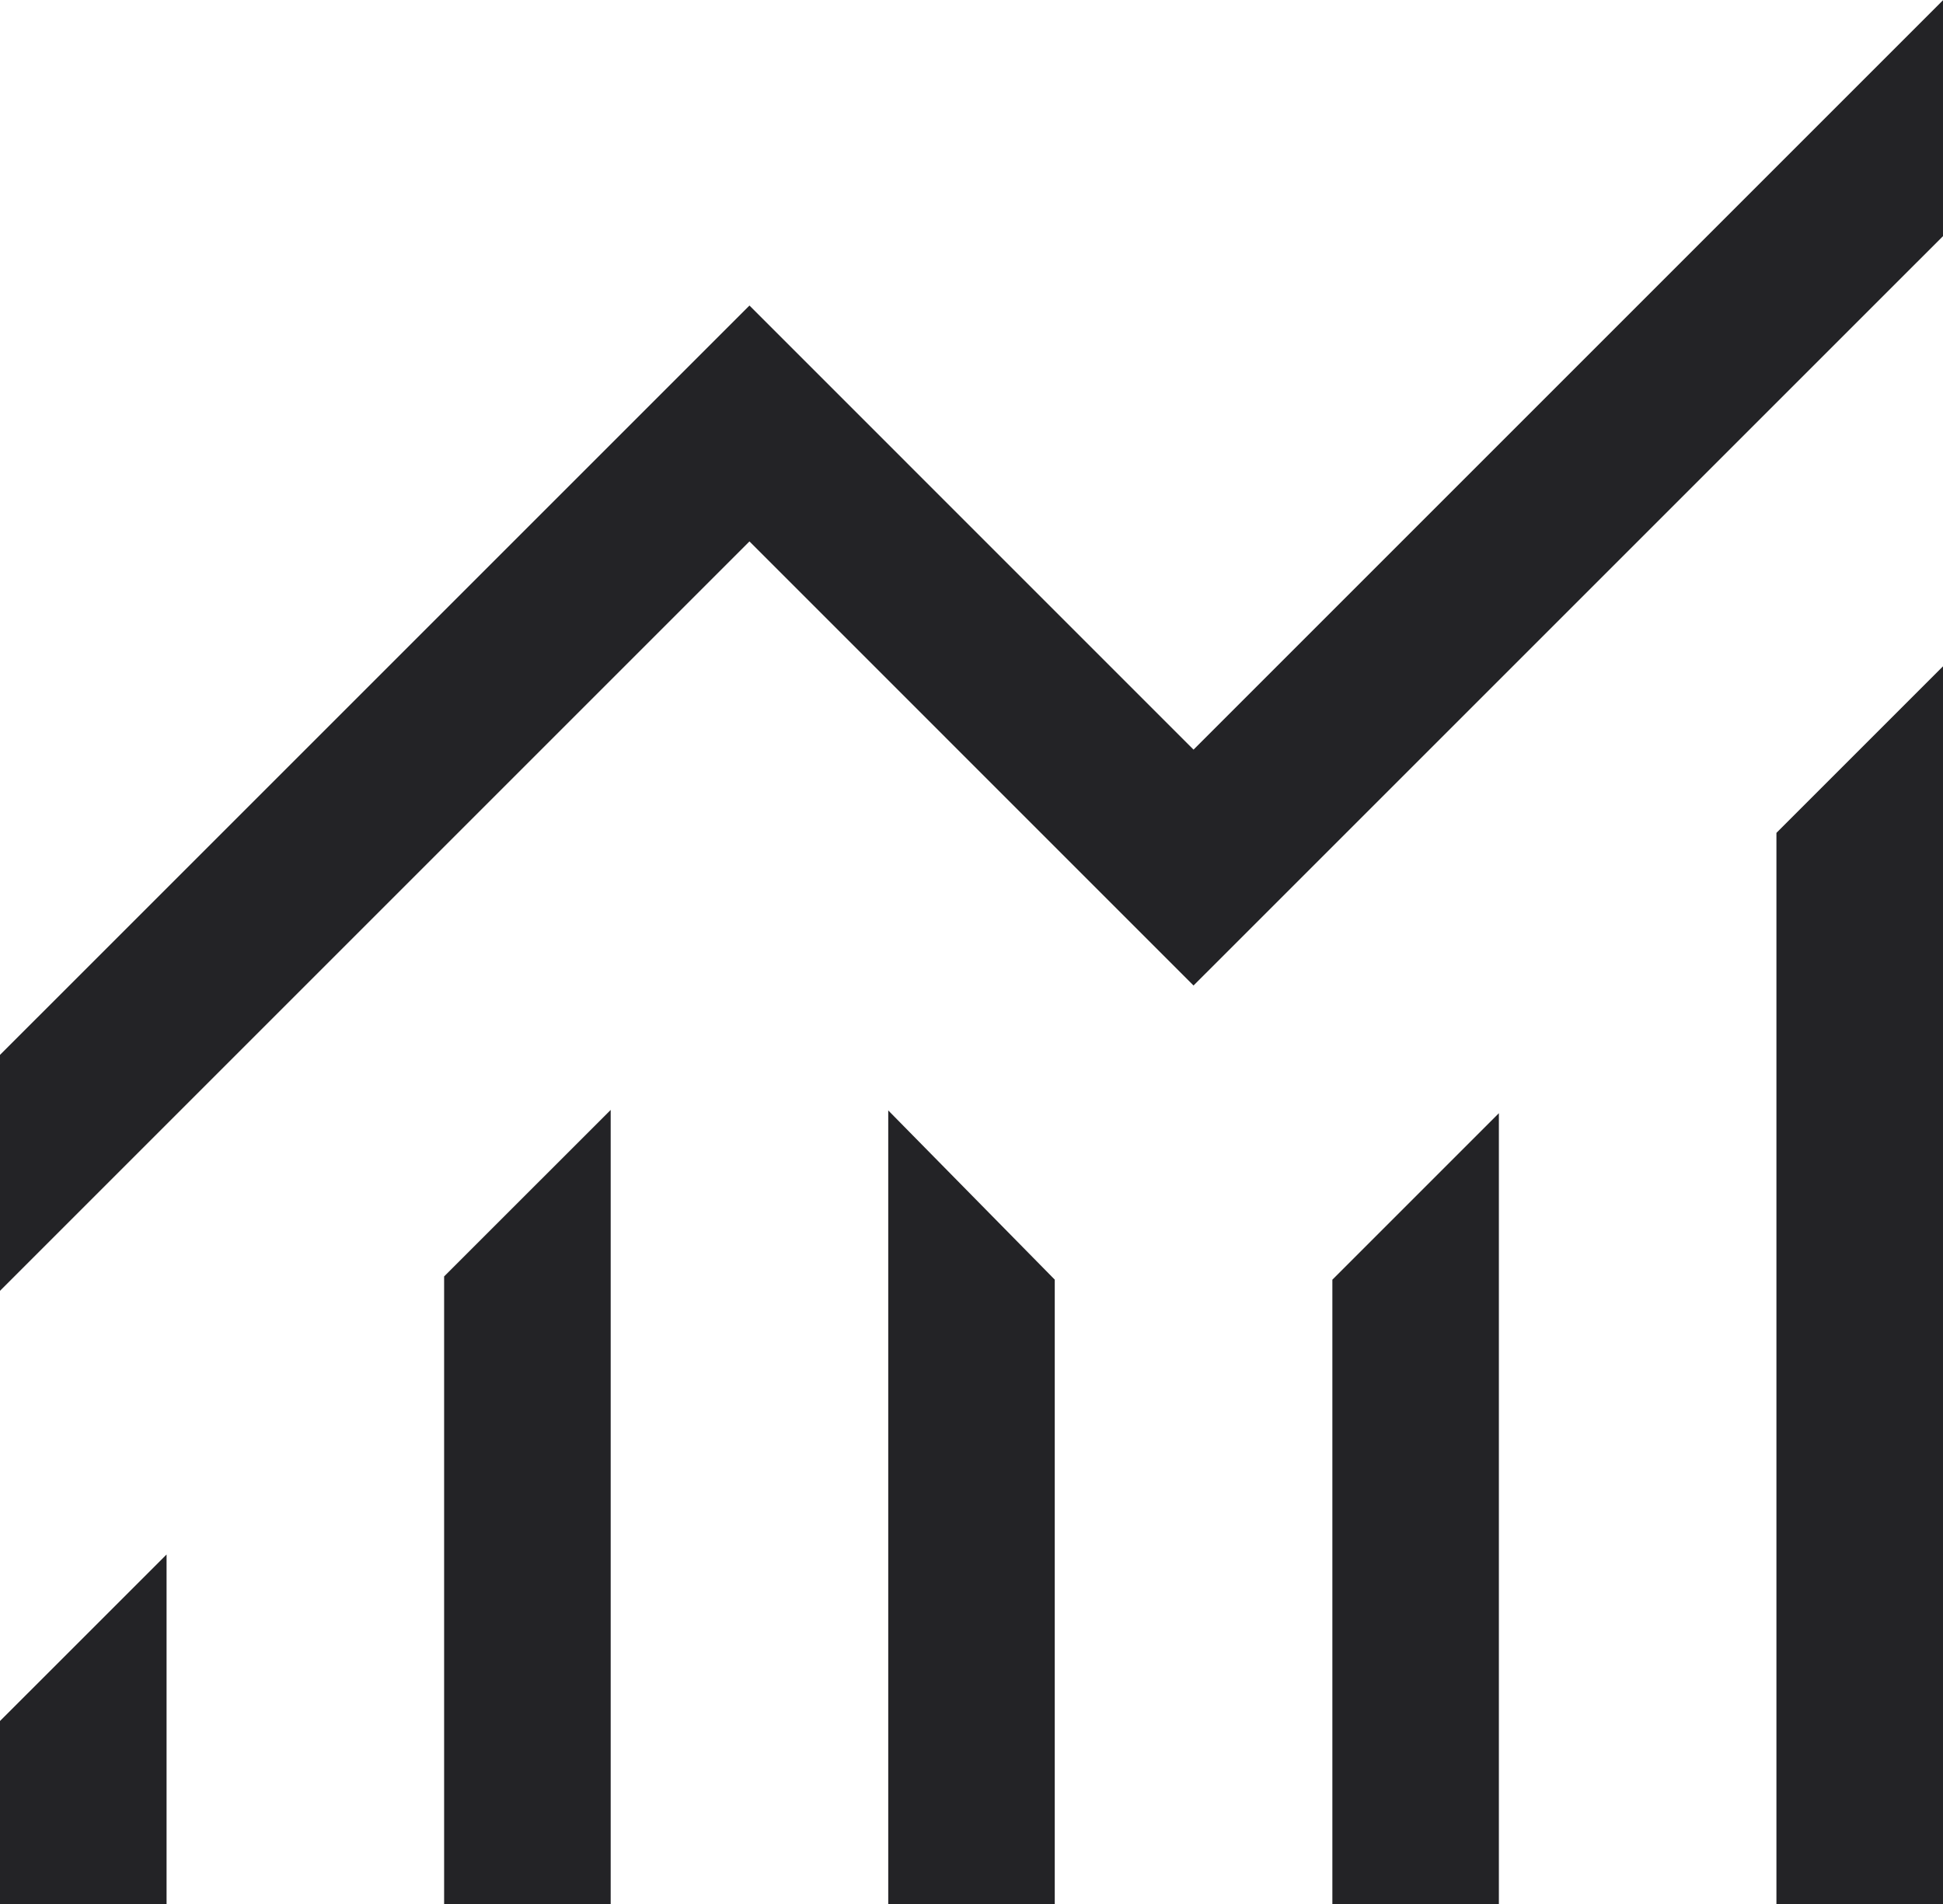 <svg xmlns="http://www.w3.org/2000/svg" width="35.59" height="34.878" viewBox="0 0 35.59 34.878">
  <path id="Path_90" data-name="Path 90" d="M-4019.211,1326.7v-3.356l3.051-3.05v6.406Zm8.135,0V1315.2l3.051-3.05V1326.7Zm8.135,0v-14.541l3.05,3.1v11.44Zm8.135,0v-11.44l3.05-3.05v14.49Zm8.134,0v-19.625l3.051-3.051V1326.7Zm-32.539-11.236v-4.322l13.728-13.727,8.134,8.135,13.728-13.728v4.322l-13.728,13.727-8.134-8.135Z" transform="translate(4019.211 -1291.818)" fill="#232326"/>
</svg>
